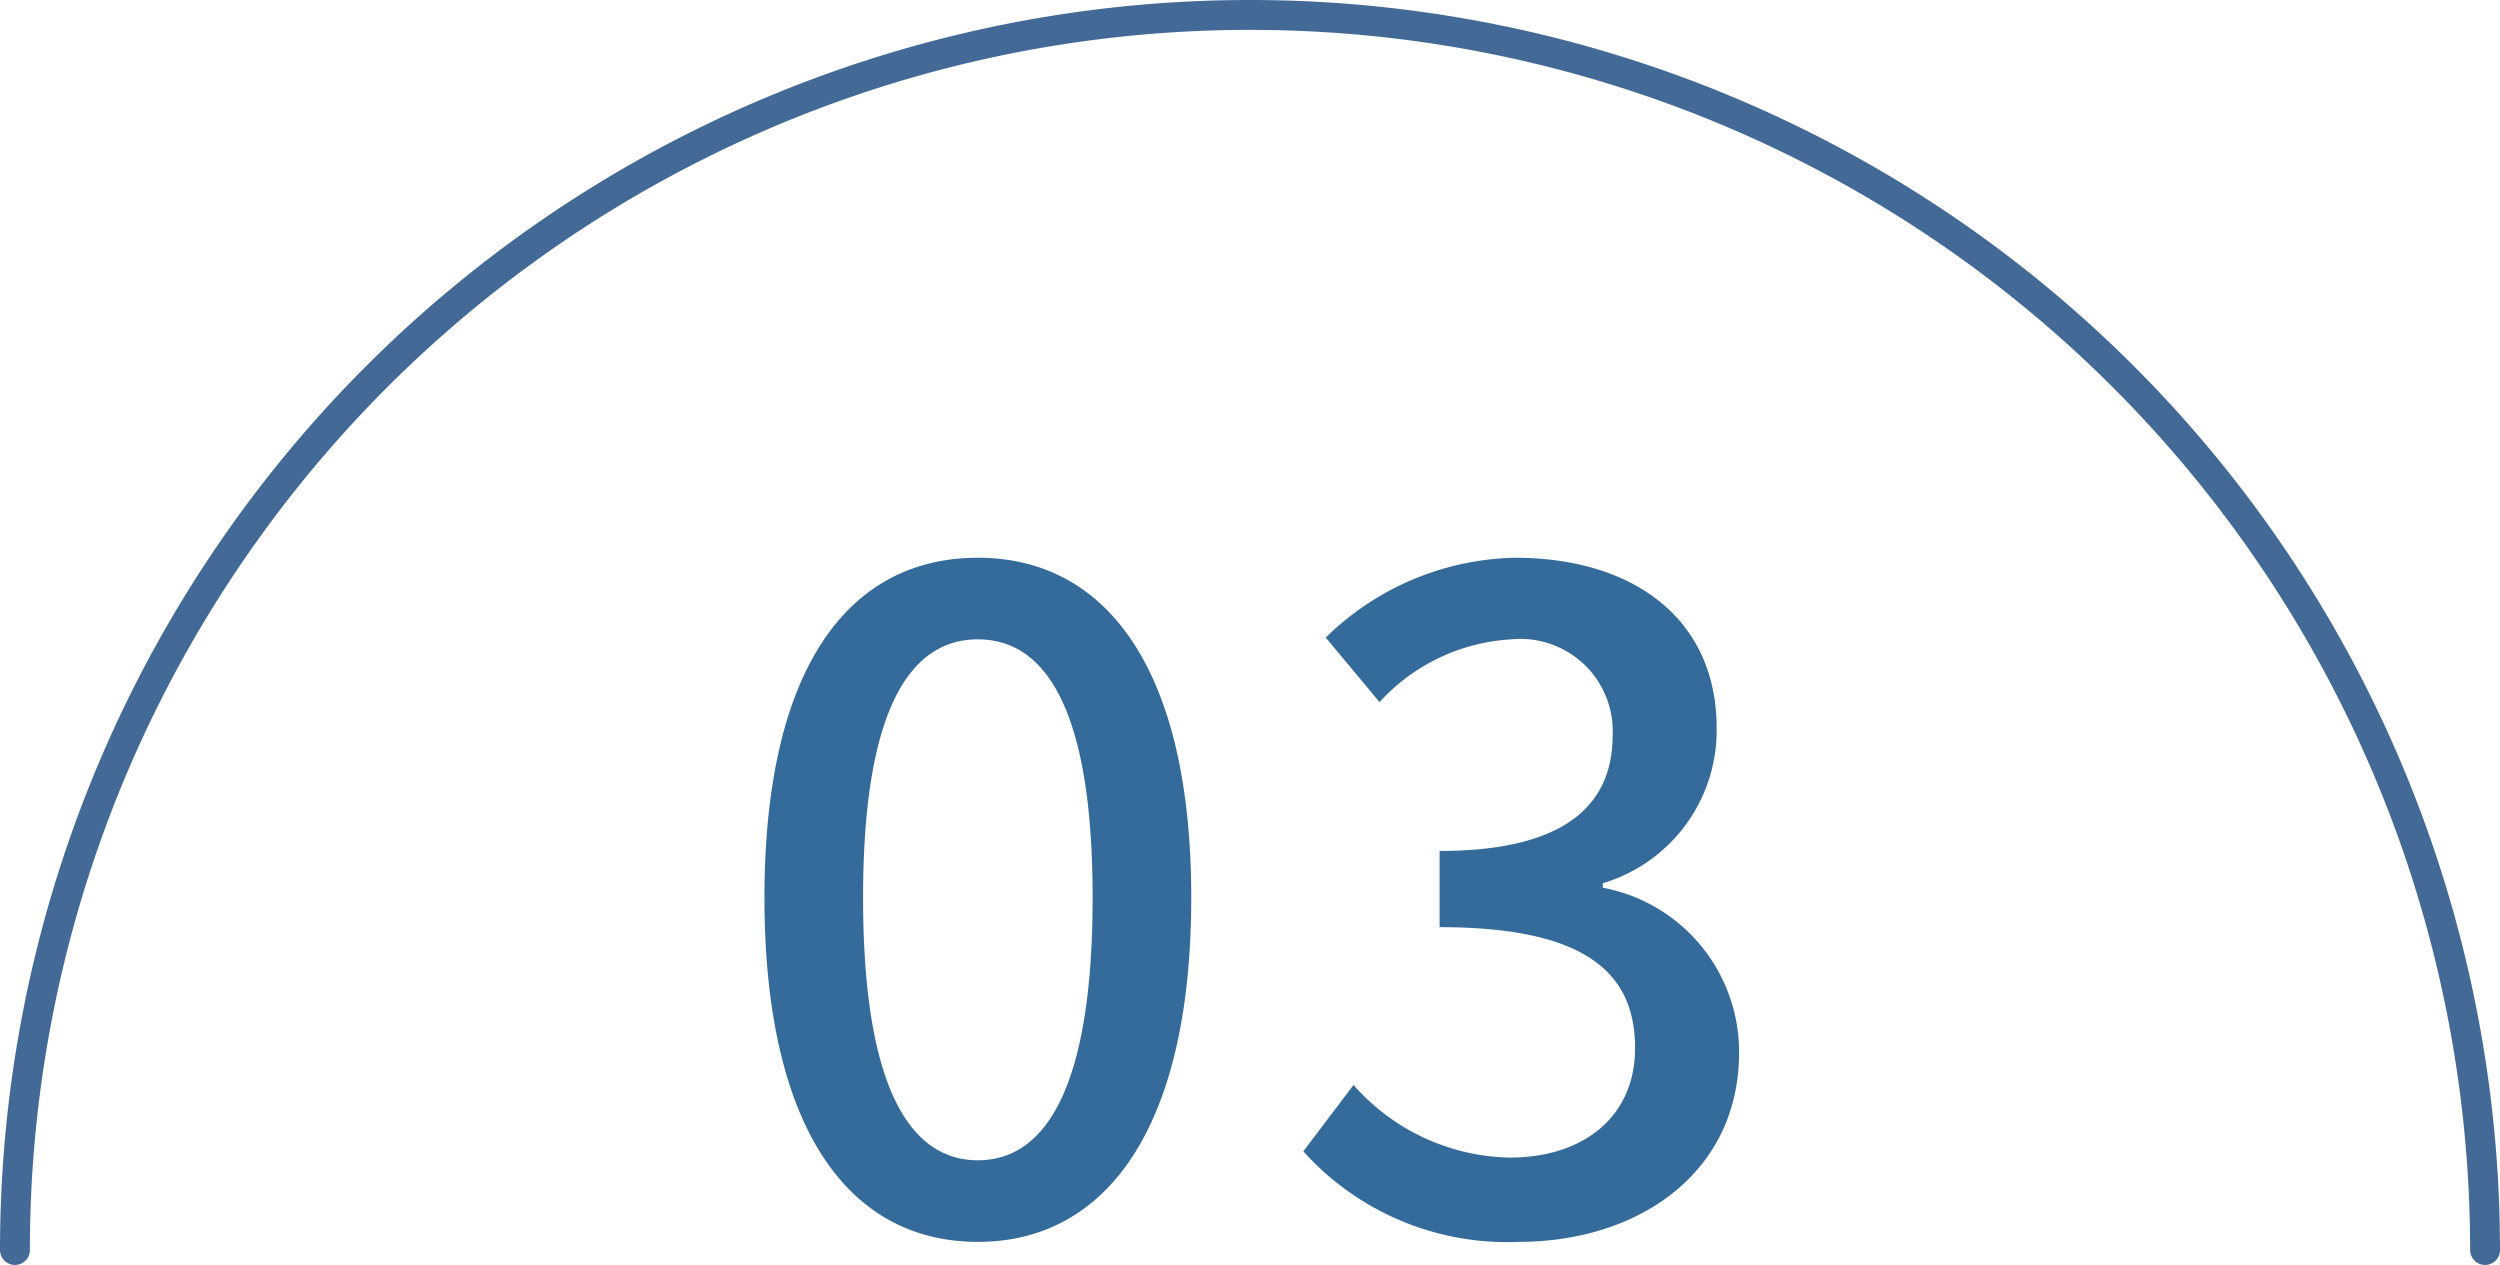 <svg xmlns="http://www.w3.org/2000/svg" width="83.648" height="42.324" viewBox="0 0 83.648 42.324"><g id="&#x7EC4;_1142" data-name="&#x7EC4; 1142" transform="translate(3781.573 6169.5)"><path id="&#x8DEF;&#x5F84;_1407" data-name="&#x8DEF;&#x5F84; 1407" d="M-9.3.39c4.32,0,7.14-3.84,7.14-11.52,0-7.62-2.82-11.37-7.14-11.37-4.35,0-7.14,3.72-7.14,11.37C-16.44-3.45-13.65.39-9.3.39Zm0-2.73c-2.25,0-3.84-2.4-3.84-8.79,0-6.33,1.59-8.64,3.84-8.64s3.84,2.31,3.84,8.64C-5.46-4.74-7.05-2.34-9.3-2.34ZM8.79.39c4.05,0,7.38-2.34,7.38-6.33a5.591,5.591,0,0,0-4.56-5.52v-.15a5.337,5.337,0,0,0,3.81-5.19c0-3.66-2.79-5.7-6.75-5.7a9.306,9.306,0,0,0-6.33,2.67l1.8,2.16a6.466,6.466,0,0,1,4.41-2.1,3.09,3.09,0,0,1,3.39,3.21c0,2.22-1.44,3.87-5.79,3.87v2.55c4.98,0,6.54,1.59,6.54,4.05,0,2.28-1.71,3.66-4.2,3.66A7.135,7.135,0,0,1,3.27-4.86L1.59-2.64A9.165,9.165,0,0,0,8.79.39Z" transform="translate(-3739.555 -6128.338)" fill="#356b9b"></path><path id="&#x8DEF;&#x5F84;_1350" data-name="&#x8DEF;&#x5F84; 1350" d="M509.5,456.824a41.324,41.324,0,0,1,82.648,0" transform="translate(-4290.573 -6584.5)" fill="none" stroke="#436a97" stroke-linecap="round" stroke-linejoin="round" stroke-width="1"></path></g></svg>